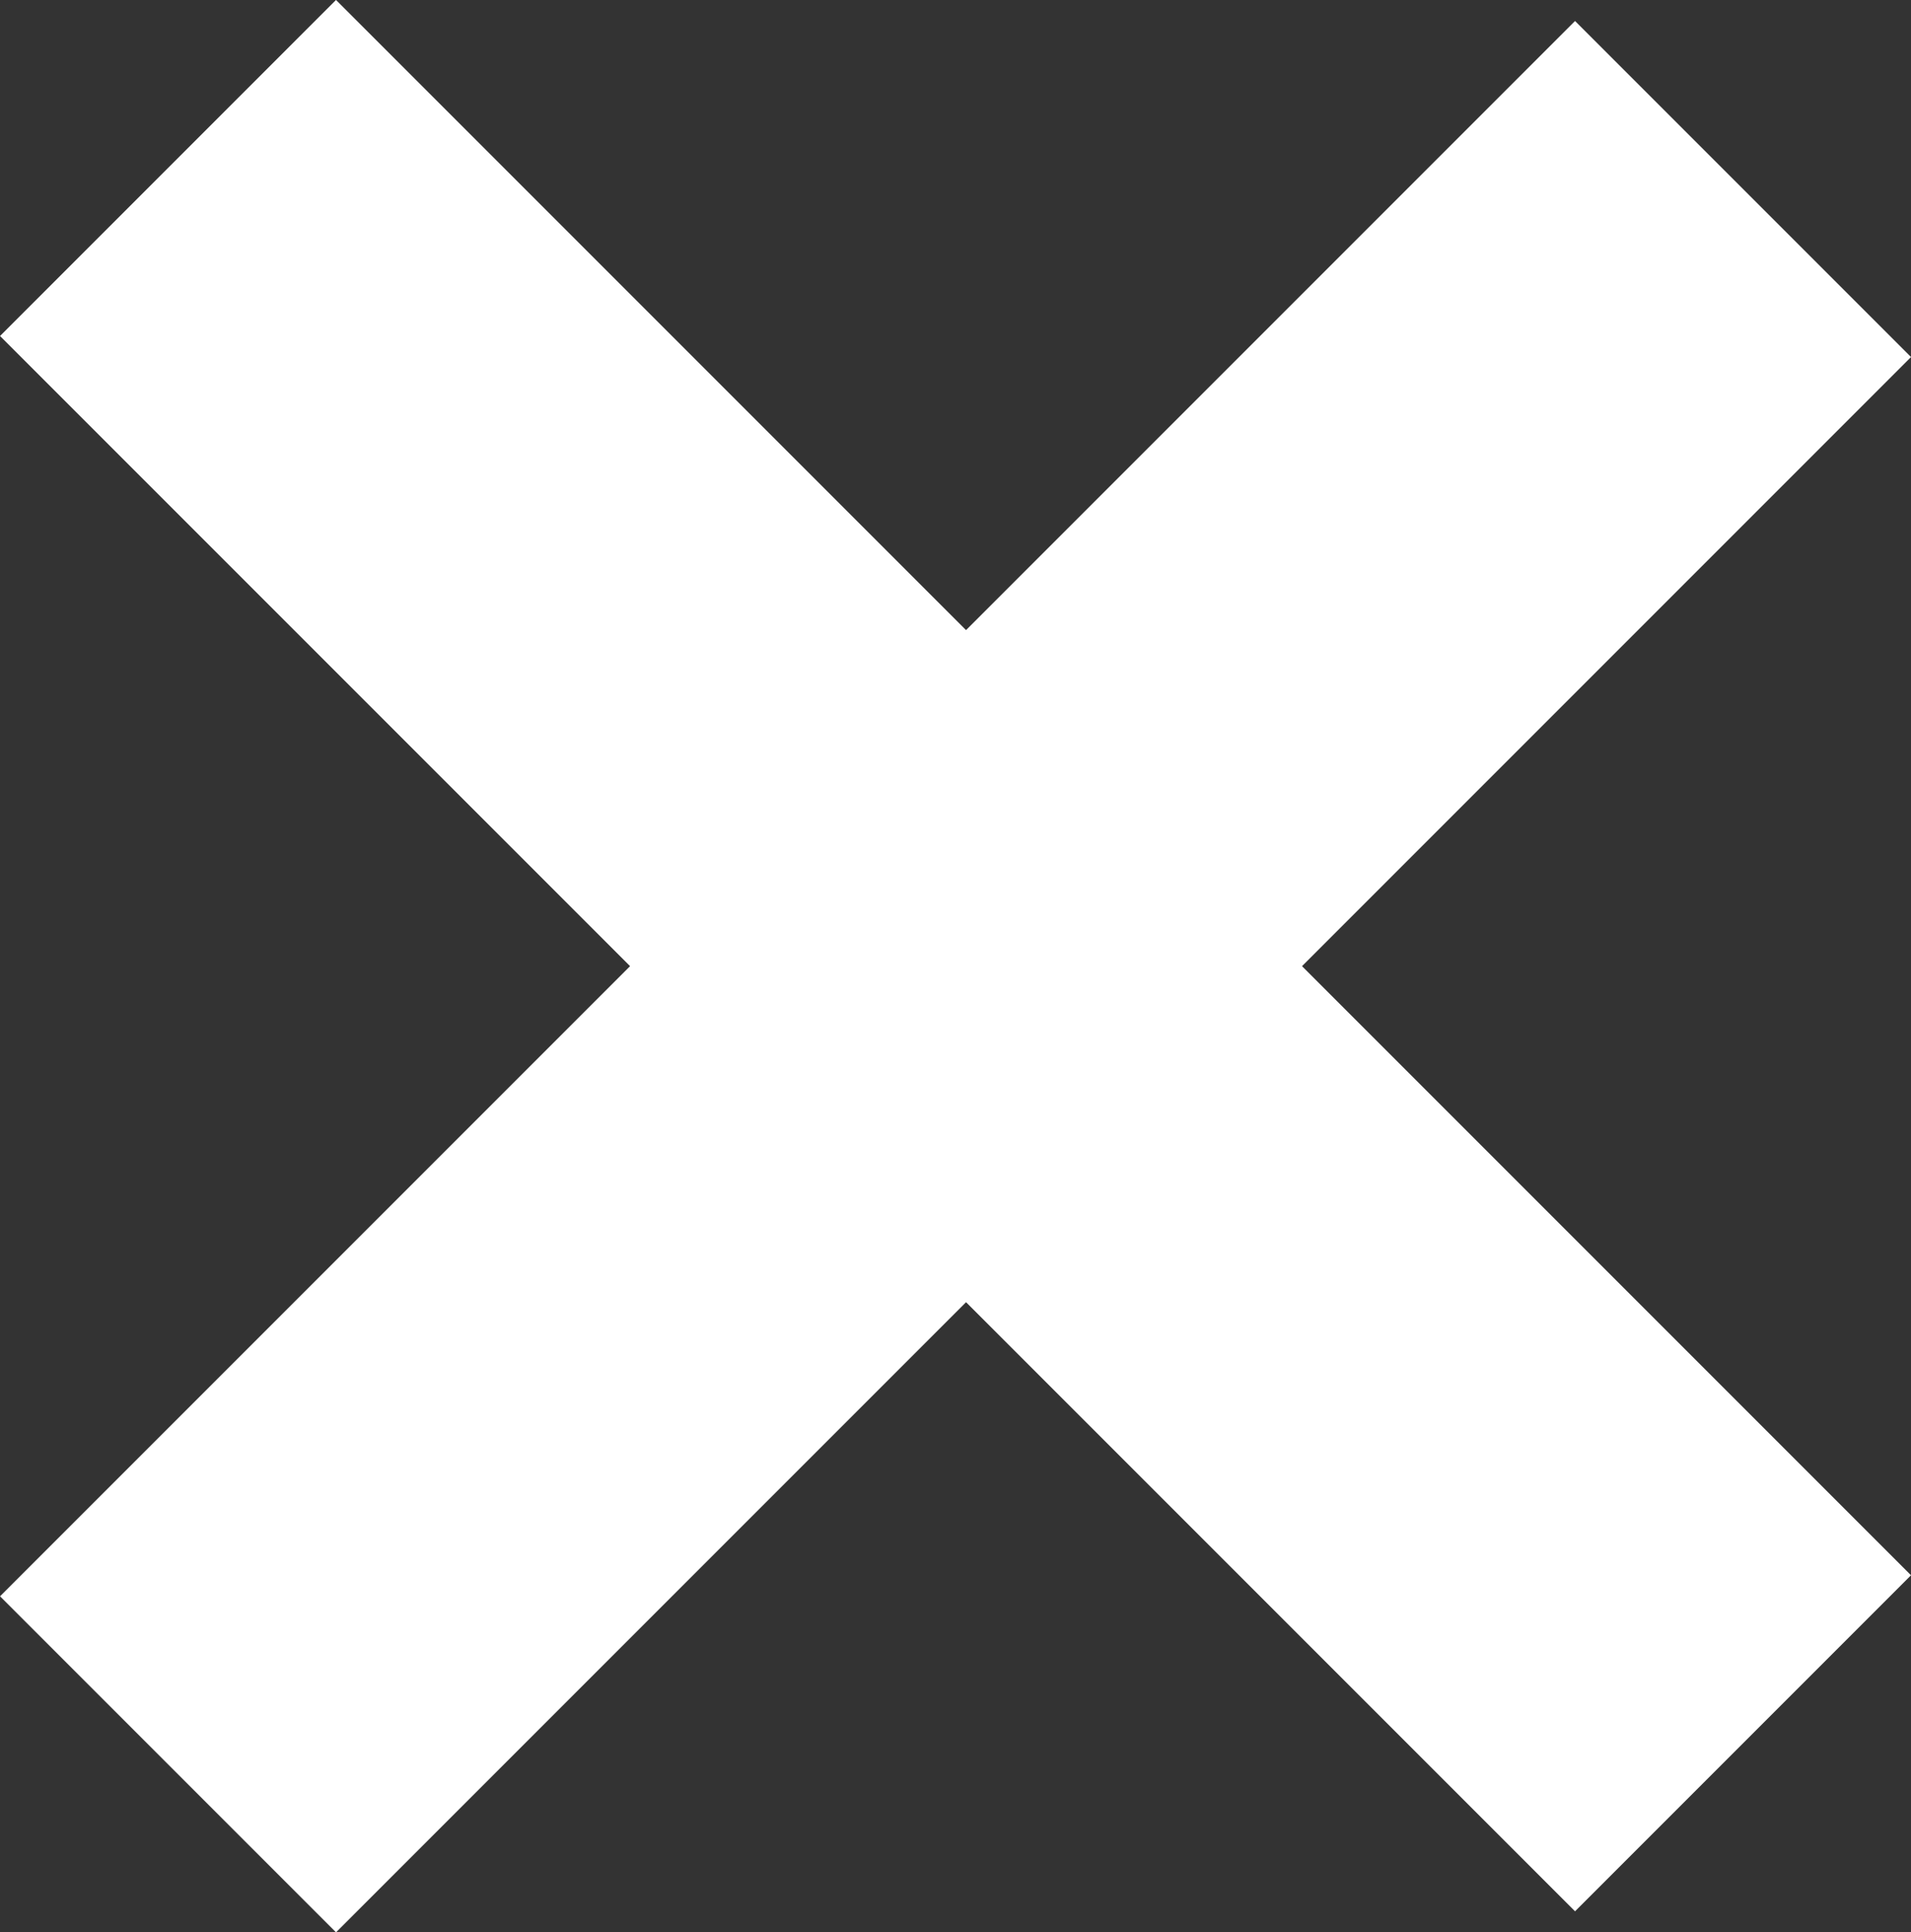 <svg xmlns="http://www.w3.org/2000/svg" width="18.827" height="19.034" viewBox="0 0 18.827 19.034">
  <rect x="0" y="0" width="18.827" height="19.034" fill="#333333" stroke="none"/>
  <g id="close-ico" transform="translate(-772.75 -270.458) rotate(45)">
    <rect id="Rectángulo_1" data-name="Rectángulo 1" width="21.944" height="4.681" transform="translate(740 -357.515)" fill="#fff"/>
    <rect id="Rectángulo_2" data-name="Rectángulo 2" width="21.944" height="4.681" transform="translate(753.459 -366) rotate(90)" fill="#fff"/>
  </g>
</svg>
